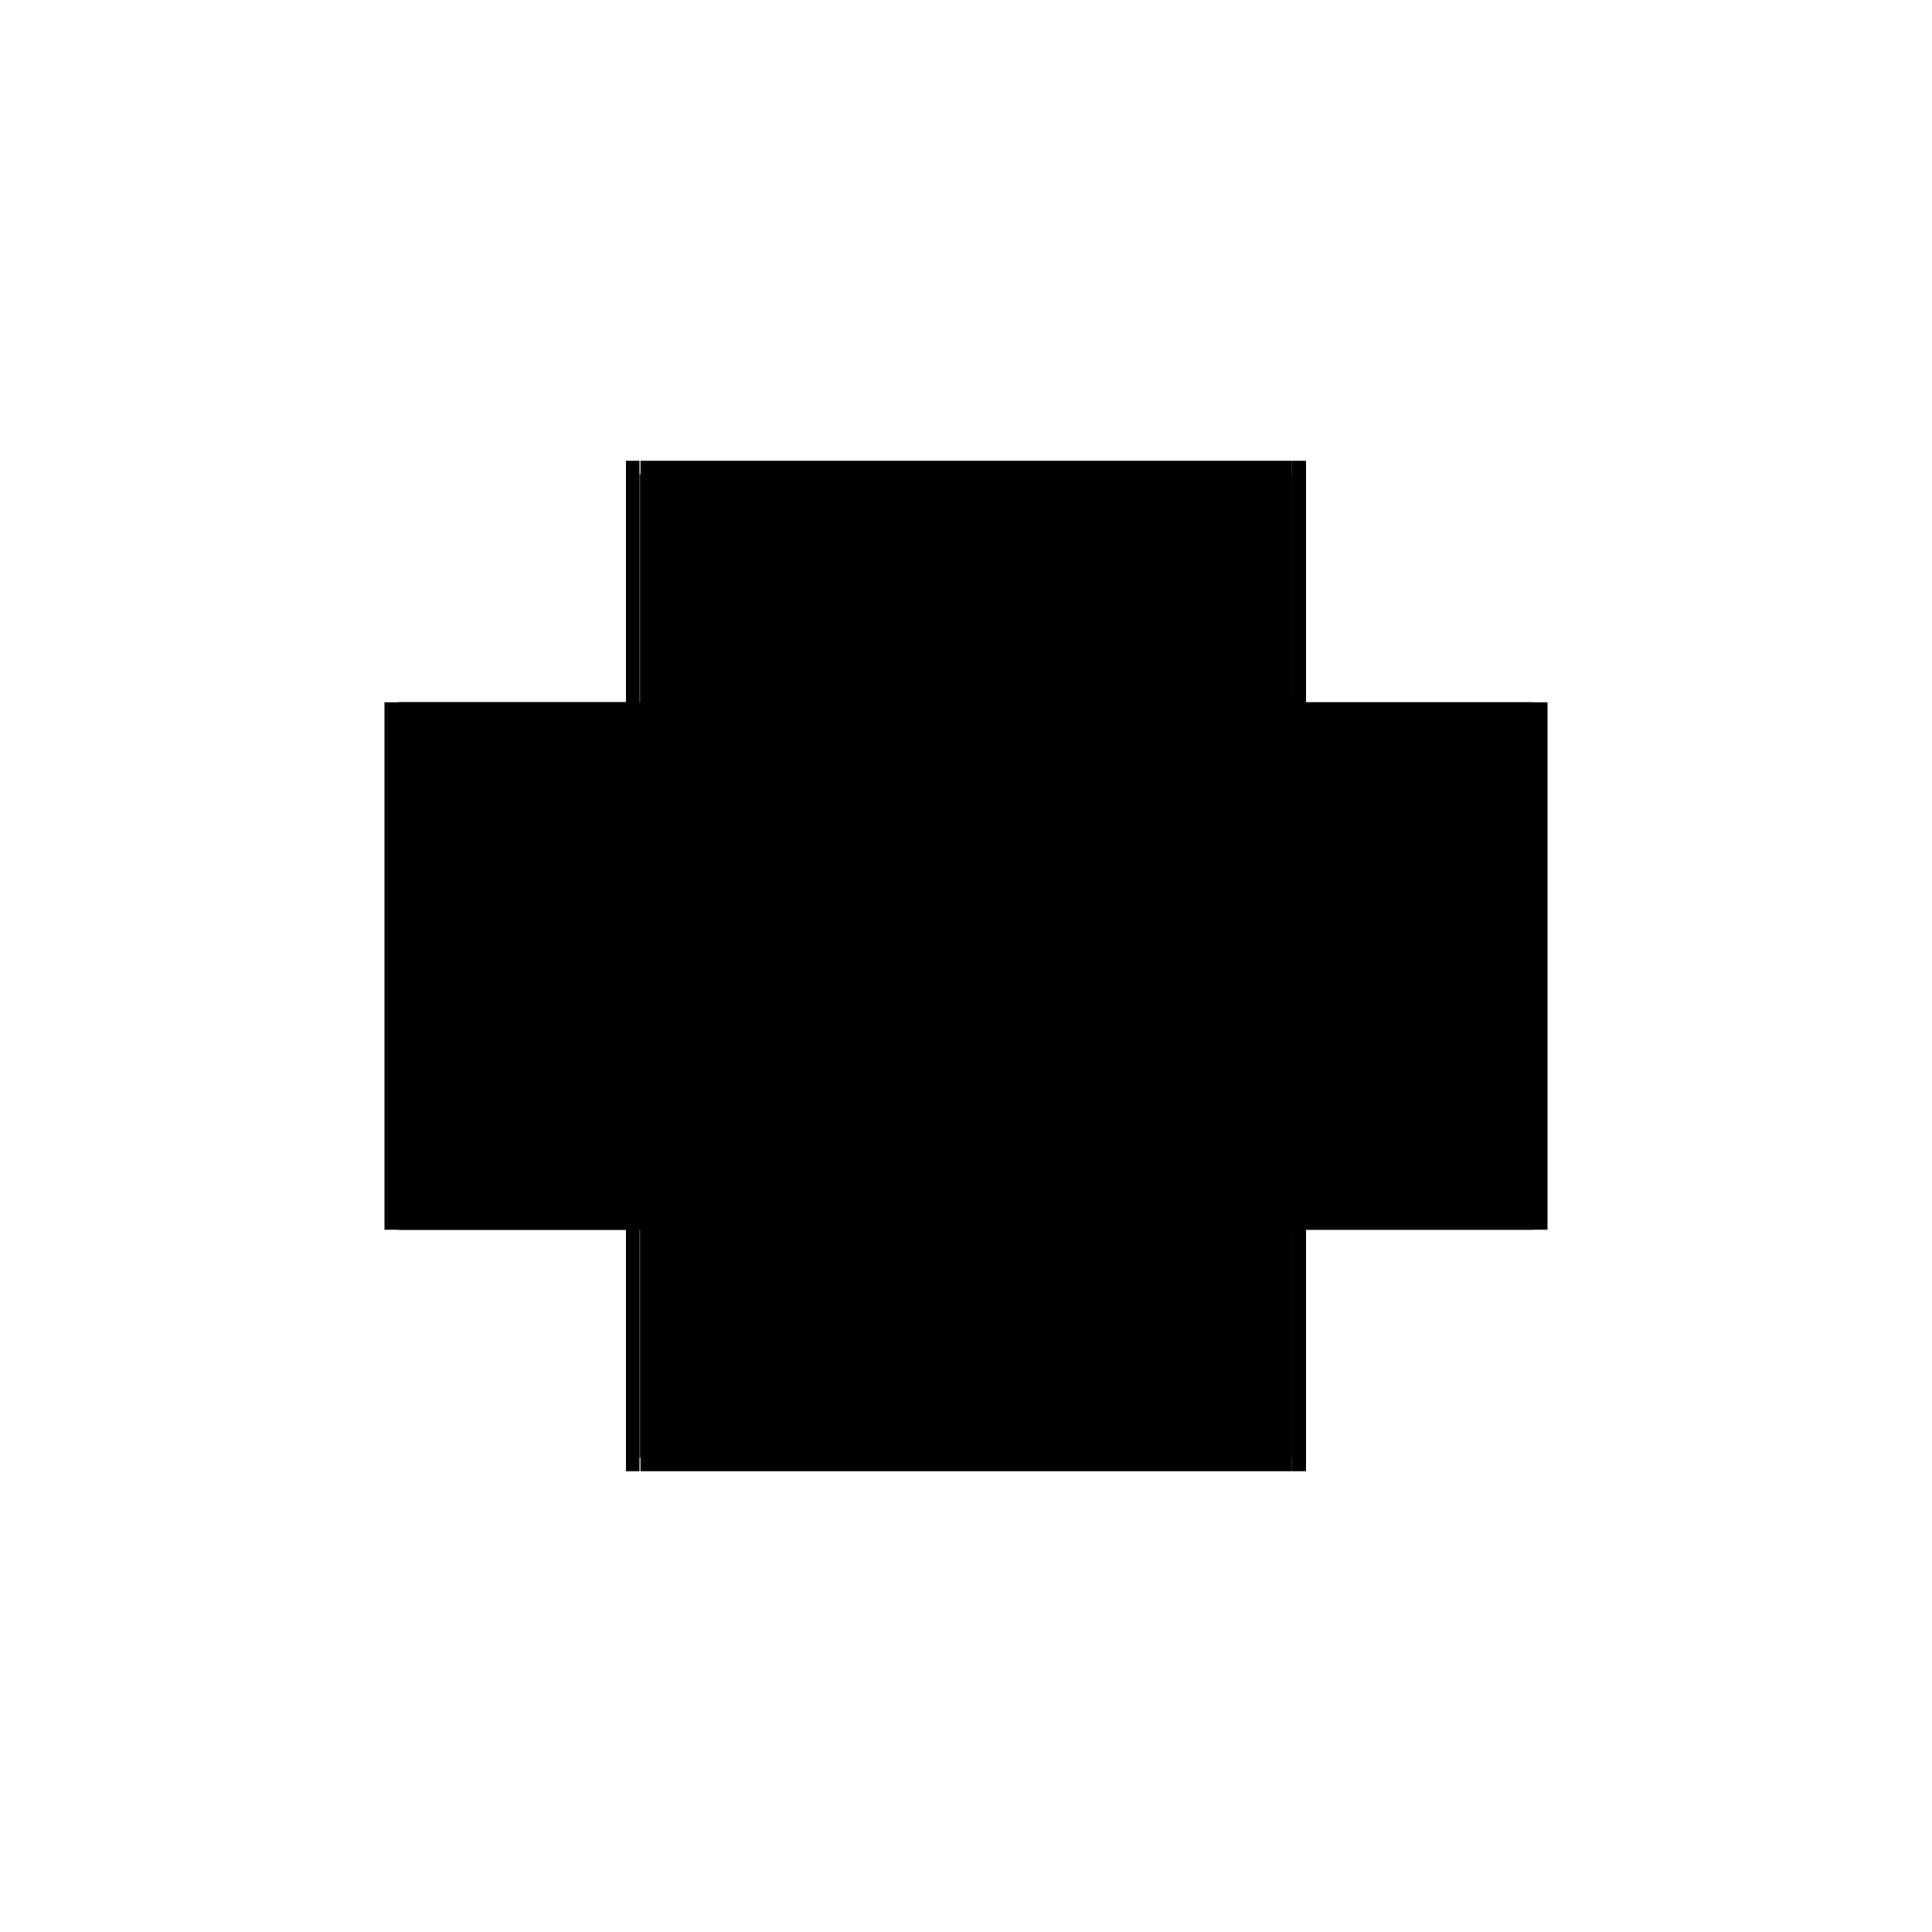<?xml version="1.0" encoding="utf-8" ?>
<svg xmlns="http://www.w3.org/2000/svg" xmlns:ev="http://www.w3.org/2001/xml-events" xmlns:xlink="http://www.w3.org/1999/xlink" baseProfile="full" height="100%" version="1.1" viewBox="-1,-1,2,2" width="100%">
  <defs>
    <style type="text/css"><![CDATA[.vectorEffectClass {vector-effect: non-scaling-stroke;}]]></style>
  </defs>
  <line class="vectorEffectClass" fill="none" stroke="black" stroke-width="0.5" x1="-0.337" x2="0.337" y1="-0.273" y2="-0.273"/>
  <line class="vectorEffectClass" fill="none" stroke="black" stroke-width="0.5" x1="-0.337" x2="0.337" y1="0.273" y2="0.273"/>
  <line class="vectorEffectClass" fill="none" stroke="black" stroke-width="0.5" x1="-0.352" x2="-0.352" y1="0.273" y2="-0.273"/>
  <line class="vectorEffectClass" fill="none" stroke="black" stroke-width="0.5" x1="0.352" x2="0.352" y1="0.273" y2="-0.273"/>
  <line class="vectorEffectClass" fill="none" stroke="black" stroke-width="0.5" x1="-0.338" x2="-0.338" y1="0.259" y2="-0.259"/>
  <line class="vectorEffectClass" fill="none" stroke="black" stroke-width="0.5" x1="-0.166" x2="-0.166" y1="0.259" y2="-0.259"/>
  <line class="vectorEffectClass" fill="none" stroke="black" stroke-width="0.5" x1="0.205" x2="0.205" y1="0.259" y2="-0.259"/>
  <line class="vectorEffectClass" fill="none" stroke="black" stroke-width="0.5" x1="0.337" x2="0.337" y1="0.259" y2="-0.259"/>
  <line class="vectorEffectClass" fill="none" stroke="black" stroke-width="0.5" x1="-0.166" x2="0.205" y1="-0.259" y2="-0.259"/>
  <line class="vectorEffectClass" fill="none" stroke="black" stroke-width="0.5" x1="-0.166" x2="0.205" y1="0.259" y2="0.259"/>
  <line class="vectorEffectClass" fill="none" stroke="black" stroke-width="0.5" x1="-0.337" x2="-0.18" y1="-0.259" y2="-0.259"/>
  <line class="vectorEffectClass" fill="none" stroke="black" stroke-width="0.5" x1="-0.337" x2="-0.18" y1="0.259" y2="0.259"/>
  <line class="vectorEffectClass" fill="none" stroke="black" stroke-width="0.5" x1="0.219" x2="0.337" y1="-0.259" y2="-0.259"/>
  <line class="vectorEffectClass" fill="none" stroke="black" stroke-width="0.5" x1="0.219" x2="0.337" y1="0.259" y2="0.259"/>
  <line class="vectorEffectClass" fill="none" stroke="black" stroke-width="0.5" x1="0.337" x2="0.352" y1="0.273" y2="0.273"/>
  <line class="vectorEffectClass" fill="none" stroke="black" stroke-width="0.5" x1="0.337" x2="0.352" y1="-0.273" y2="-0.273"/>
  <line class="vectorEffectClass" fill="none" stroke="black" stroke-width="0.5" x1="-0.338" x2="-0.338" y1="0.273" y2="0.259"/>
  <line class="vectorEffectClass" fill="none" stroke="black" stroke-width="0.5" x1="-0.338" x2="-0.338" y1="-0.259" y2="-0.273"/>
  <line class="vectorEffectClass" fill="none" stroke="black" stroke-width="0.5" x1="-0.337" x2="-0.337" y1="-0.259" y2="-0.273"/>
  <line class="vectorEffectClass" fill="none" stroke="black" stroke-width="0.5" x1="0.337" x2="0.337" y1="-0.259" y2="-0.273"/>
  <line class="vectorEffectClass" fill="none" stroke="black" stroke-width="0.5" x1="-0.337" x2="-0.337" y1="0.273" y2="0.259"/>
  <line class="vectorEffectClass" fill="none" stroke="black" stroke-width="0.5" x1="0.337" x2="0.337" y1="0.273" y2="0.259"/>
  <line class="vectorEffectClass" fill="none" stroke="black" stroke-width="0.5" x1="-0.352" x2="-0.338" y1="0.273" y2="0.273"/>
  <line class="vectorEffectClass" fill="none" stroke="black" stroke-width="0.5" x1="-0.352" x2="-0.338" y1="-0.273" y2="-0.273"/>
  <line class="vectorEffectClass" fill="none" stroke="black" stroke-width="0.5" x1="0.209" x2="0.219" y1="-0.259" y2="-0.259"/>
  <line class="vectorEffectClass" fill="none" stroke="black" stroke-width="0.5" x1="0.209" x2="0.219" y1="0.259" y2="0.259"/>
  <line class="vectorEffectClass" fill="none" stroke="black" stroke-width="0.5" x1="-0.18" x2="-0.17" y1="-0.259" y2="-0.259"/>
  <line class="vectorEffectClass" fill="none" stroke="black" stroke-width="0.5" x1="-0.18" x2="-0.17" y1="0.259" y2="0.259"/>
  <line class="vectorEffectClass" fill="none" stroke="black" stroke-width="0.5" x1="-0.17" x2="-0.166" y1="-0.259" y2="-0.259"/>
  <line class="vectorEffectClass" fill="none" stroke="black" stroke-width="0.5" x1="0.205" x2="0.209" y1="-0.259" y2="-0.259"/>
  <line class="vectorEffectClass" fill="none" stroke="black" stroke-width="0.5" x1="-0.17" x2="-0.166" y1="0.259" y2="0.259"/>
  <line class="vectorEffectClass" fill="none" stroke="black" stroke-width="0.5" x1="0.205" x2="0.209" y1="0.259" y2="0.259"/>
  <line class="vectorEffectClass" fill="none" stroke="black" stroke-width="0.5" x1="-0.338" x2="-0.337" y1="0.259" y2="0.259"/>
  <line class="vectorEffectClass" fill="none" stroke="black" stroke-width="0.5" x1="0.337" x2="0.338" y1="0.259" y2="0.259"/>
  <line class="vectorEffectClass" fill="none" stroke="black" stroke-width="0.5" x1="-0.338" x2="-0.337" y1="-0.259" y2="-0.259"/>
  <line class="vectorEffectClass" fill="none" stroke="black" stroke-width="0.5" x1="0.337" x2="0.338" y1="-0.259" y2="-0.259"/>
  <line class="vectorEffectClass" fill="none" stroke="black" stroke-dasharray="5.0 5.0" stroke-width="0.5" x1="-0.17" x2="-0.17" y1="0.259" y2="-0.259"/>
  <line class="vectorEffectClass" fill="none" stroke="black" stroke-dasharray="5.0 5.0" stroke-width="0.5" x1="0.209" x2="0.209" y1="0.259" y2="-0.259"/>
  <line class="vectorEffectClass" fill="none" stroke="black" stroke-dasharray="5.0 5.0" stroke-width="0.5" x1="-0.18" x2="-0.18" y1="0.259" y2="-0.259"/>
  <line class="vectorEffectClass" fill="none" stroke="black" stroke-dasharray="5.0 5.0" stroke-width="0.5" x1="0.338" x2="0.338" y1="0.259" y2="-0.259"/>
  <line class="vectorEffectClass" fill="none" stroke="black" stroke-dasharray="5.0 5.0" stroke-width="0.5" x1="0.219" x2="0.219" y1="0.259" y2="-0.259"/>
  <line class="vectorEffectClass" fill="none" stroke="black" stroke-dasharray="5.0 5.0" stroke-width="0.5" x1="-0.17" x2="0.209" y1="0.263" y2="0.263"/>
  <line class="vectorEffectClass" fill="none" stroke="black" stroke-dasharray="5.0 5.0" stroke-width="0.5" x1="-0.17" x2="0.209" y1="-0.263" y2="-0.263"/>
  <line class="vectorEffectClass" fill="none" stroke="black" stroke-dasharray="5.0 5.0" stroke-width="0.5" x1="-0.17" x2="-0.17" y1="-0.259" y2="-0.263"/>
  <line class="vectorEffectClass" fill="none" stroke="black" stroke-dasharray="5.0 5.0" stroke-width="0.5" x1="0.209" x2="0.209" y1="-0.259" y2="-0.263"/>
  <line class="vectorEffectClass" fill="none" stroke="black" stroke-dasharray="5.0 5.0" stroke-width="0.5" x1="-0.17" x2="-0.17" y1="0.263" y2="0.259"/>
  <line class="vectorEffectClass" fill="none" stroke="black" stroke-dasharray="5.0 5.0" stroke-width="0.5" x1="0.209" x2="0.209" y1="0.263" y2="0.259"/>
</svg>
